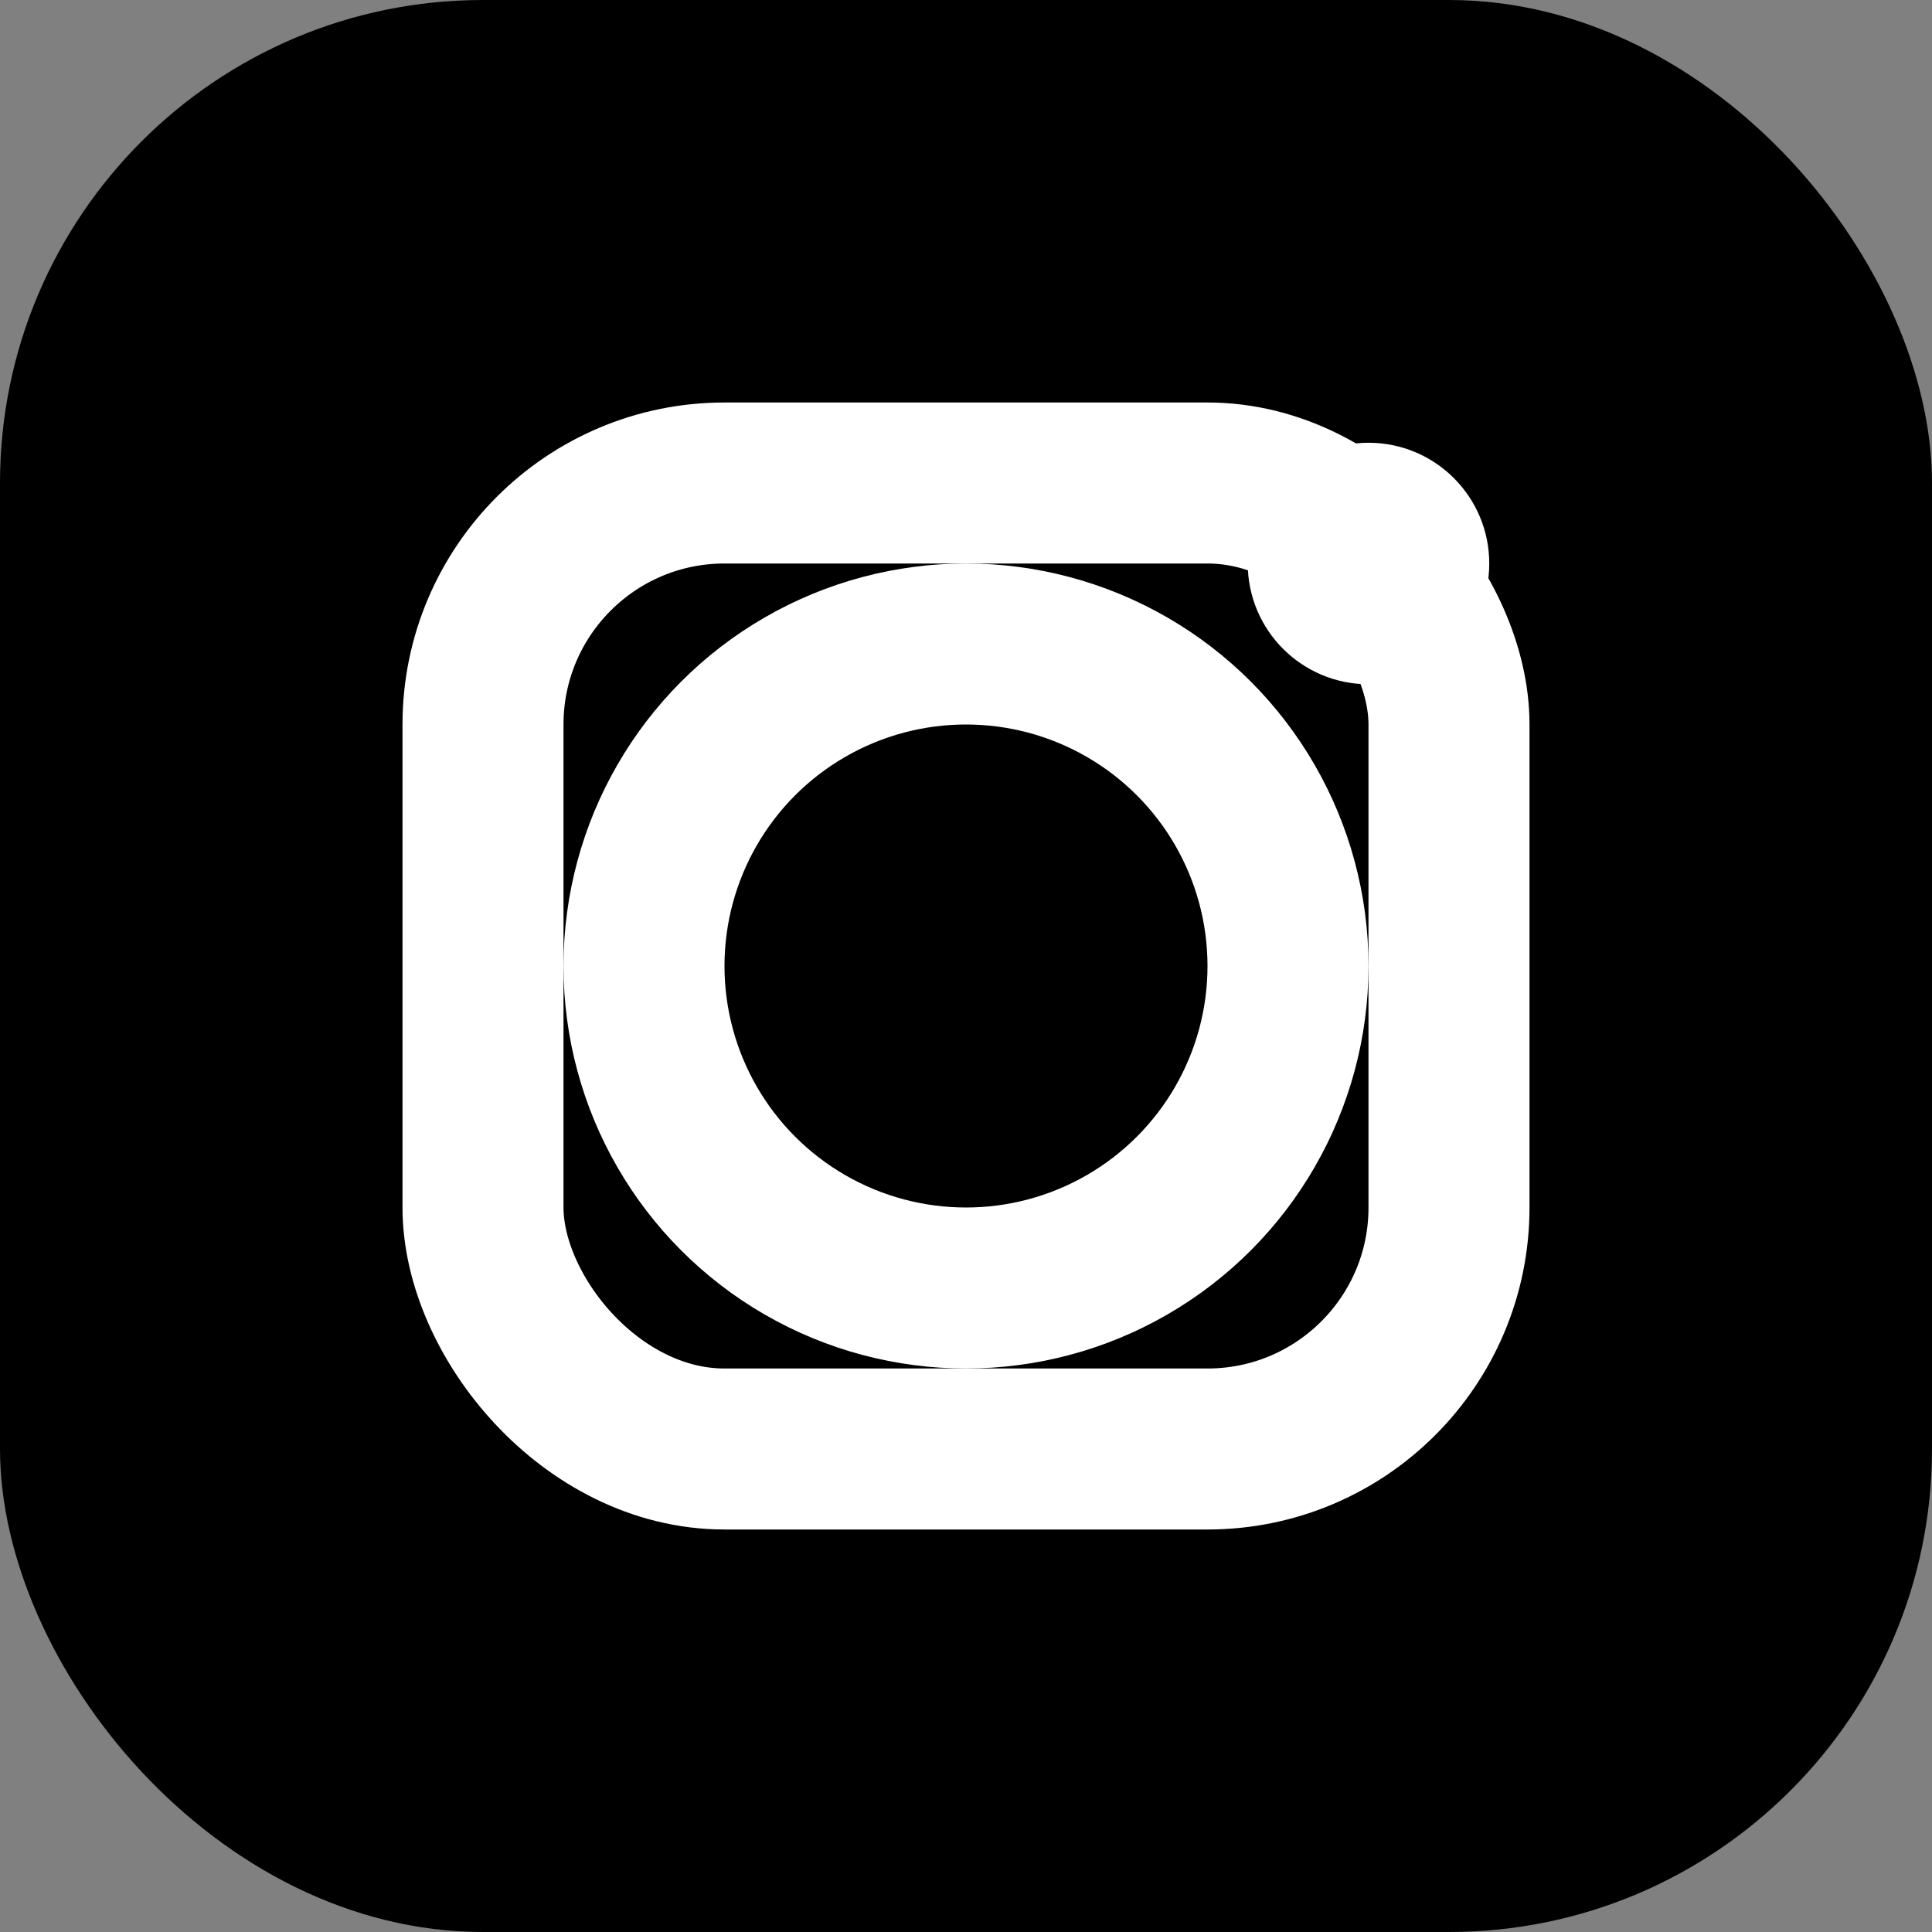 <svg width="24" height="24" viewBox="0 0 24 24" fill="none" xmlns="http://www.w3.org/2000/svg">
  <rect x="0" y="0" width="24" height="24" fill="#808080" stroke="none"/>
  <rect width="24" height="24" rx="6" fill="currentColor"/>
  <circle cx="12" cy="12" r="4" stroke="white" stroke-width="2"/>
  <circle cx="17" cy="7" r="1.5" fill="white"/>
  <rect x="6" y="6" width="12" height="12" rx="3" stroke="white" stroke-width="2" fill="none"/>
</svg>
